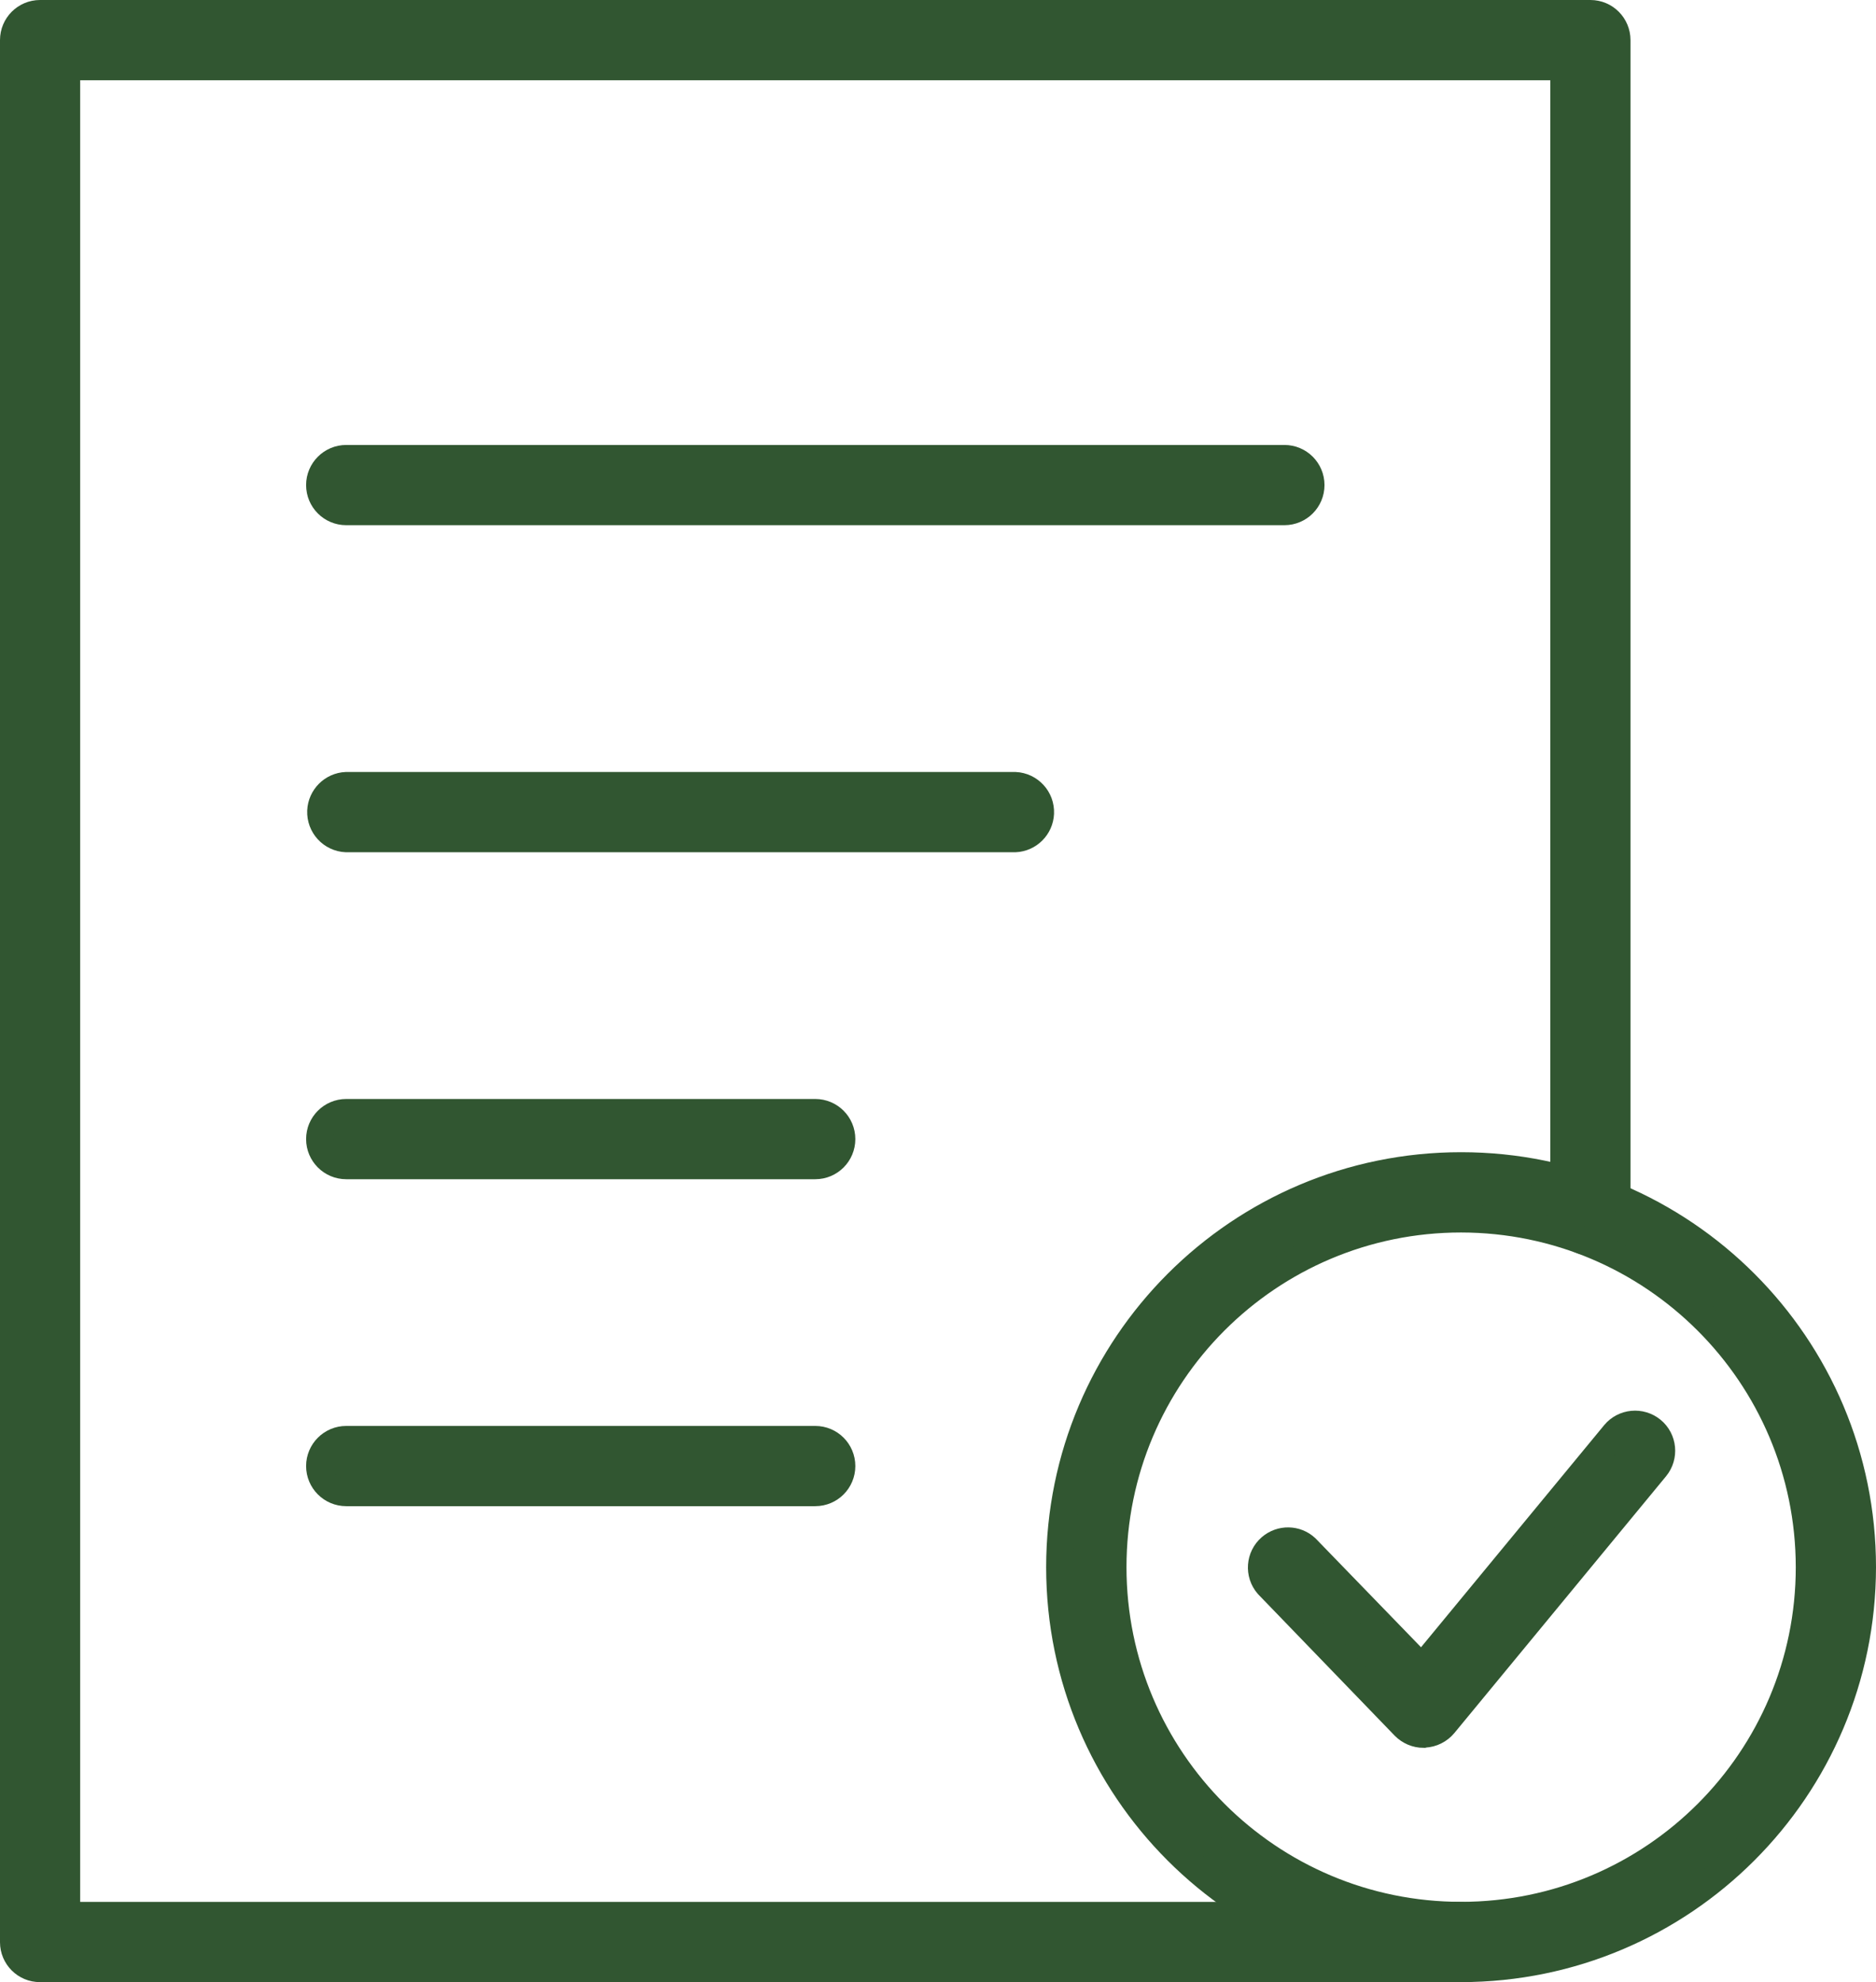 <?xml version="1.0" encoding="utf-8"?>
<!-- Generator: Adobe Illustrator 15.0.0, SVG Export Plug-In . SVG Version: 6.00 Build 0)  -->
<!DOCTYPE svg PUBLIC "-//W3C//DTD SVG 1.1//EN" "http://www.w3.org/Graphics/SVG/1.1/DTD/svg11.dtd">
<svg version="1.1" id="레이어_1" xmlns="http://www.w3.org/2000/svg" xmlns:xlink="http://www.w3.org/1999/xlink" x="0px"
	 y="0px" width="34.516px" height="36.465px" viewBox="0 0 34.516 36.465" enable-background="new 0 0 34.516 36.465"
	 xml:space="preserve">
<g id="ico-major3" transform="translate(-1750.242 -2277.296)">
	<path id="패스_336" fill="#315631" stroke="#315631" stroke-width="0.5" stroke-miterlimit="10" d="M1777.124,2313.511h-26.145
		c-0.269,0.002-0.487-0.217-0.487-0.484c0-0.002,0-0.002,0-0.003v-34.99c0-0.27,0.218-0.488,0.487-0.488l0,0h28.525
		c0.27,0,0.487,0.219,0.487,0.488v21.62c0,0.27-0.219,0.488-0.487,0.488c-0.27,0-0.488-0.219-0.488-0.488v-21.132h-27.549v34.013
		h25.656c0.27,0.012,0.479,0.24,0.467,0.51C1777.58,2313.298,1777.377,2313.501,1777.124,2313.511L1777.124,2313.511z"/>
	<g id="그룹_16">
		<path id="패스_337" fill="#315631" stroke="#315631" stroke-width="0.5" stroke-miterlimit="10" d="M1773.873,2286.708h-17.261
			c-0.27,0-0.488-0.219-0.488-0.488s0.219-0.488,0.488-0.488h17.261c0.27,0,0.488,0.218,0.488,0.488
			S1774.143,2286.708,1773.873,2286.708z"/>
		<path id="패스_338" fill="#315631" stroke="#315631" stroke-width="0.5" stroke-miterlimit="10" d="M1768.918,2292.725h-12.306
			c-0.271-0.012-0.479-0.24-0.468-0.51c0.012-0.253,0.214-0.456,0.468-0.467h12.306c0.27,0.012,0.479,0.24,0.467,0.51
			C1769.374,2292.511,1769.171,2292.714,1768.918,2292.725z"/>
		<path id="패스_339" fill="#315631" stroke="#315631" stroke-width="0.5" stroke-miterlimit="10" d="M1765.242,2298.74h-8.63
			c-0.27,0-0.488-0.219-0.488-0.488s0.219-0.488,0.488-0.488h8.63c0.27,0,0.487,0.219,0.487,0.488
			S1765.512,2298.74,1765.242,2298.74z"/>
		<path id="패스_340" fill="#315631" stroke="#315631" stroke-width="0.5" stroke-miterlimit="10" d="M1765.242,2304.755h-8.63
			c-0.27,0-0.488-0.219-0.488-0.488s0.219-0.488,0.488-0.488h8.63c0.27,0,0.487,0.219,0.487,0.488
			S1765.512,2304.755,1765.242,2304.755z"/>
	</g>
	<path id="패스_341" fill="#315631" stroke="#315631" stroke-width="0.5" stroke-miterlimit="10" d="M1777.124,2313.511
		c-4.078,0-7.384-3.305-7.384-7.383s3.306-7.385,7.384-7.385s7.384,3.307,7.384,7.385
		C1784.503,2310.205,1781.2,2313.507,1777.124,2313.511z M1777.124,2299.72c-3.538,0-6.406,2.869-6.406,6.408
		c0.001,3.538,2.869,6.406,6.408,6.406c3.538-0.002,6.405-2.869,6.406-6.406C1783.528,2302.59,1780.661,2299.724,1777.124,2299.72z"
		/>
	<path id="패스_342" fill="#315631" stroke="#315631" stroke-width="0.5" stroke-miterlimit="10" d="M1776.433,2309.201
		c-0.132,0-0.259-0.055-0.351-0.148l-2.511-2.6c-0.177-0.205-0.154-0.513,0.05-0.689c0.188-0.162,0.468-0.158,0.649,0.011l2.132,2.2
		l3.547-4.301c0.171-0.207,0.479-0.236,0.687-0.065s0.237,0.479,0.066,0.687l-3.894,4.723c-0.089,0.107-0.219,0.172-0.357,0.178
		L1776.433,2309.201z"/>
</g>
</svg>
